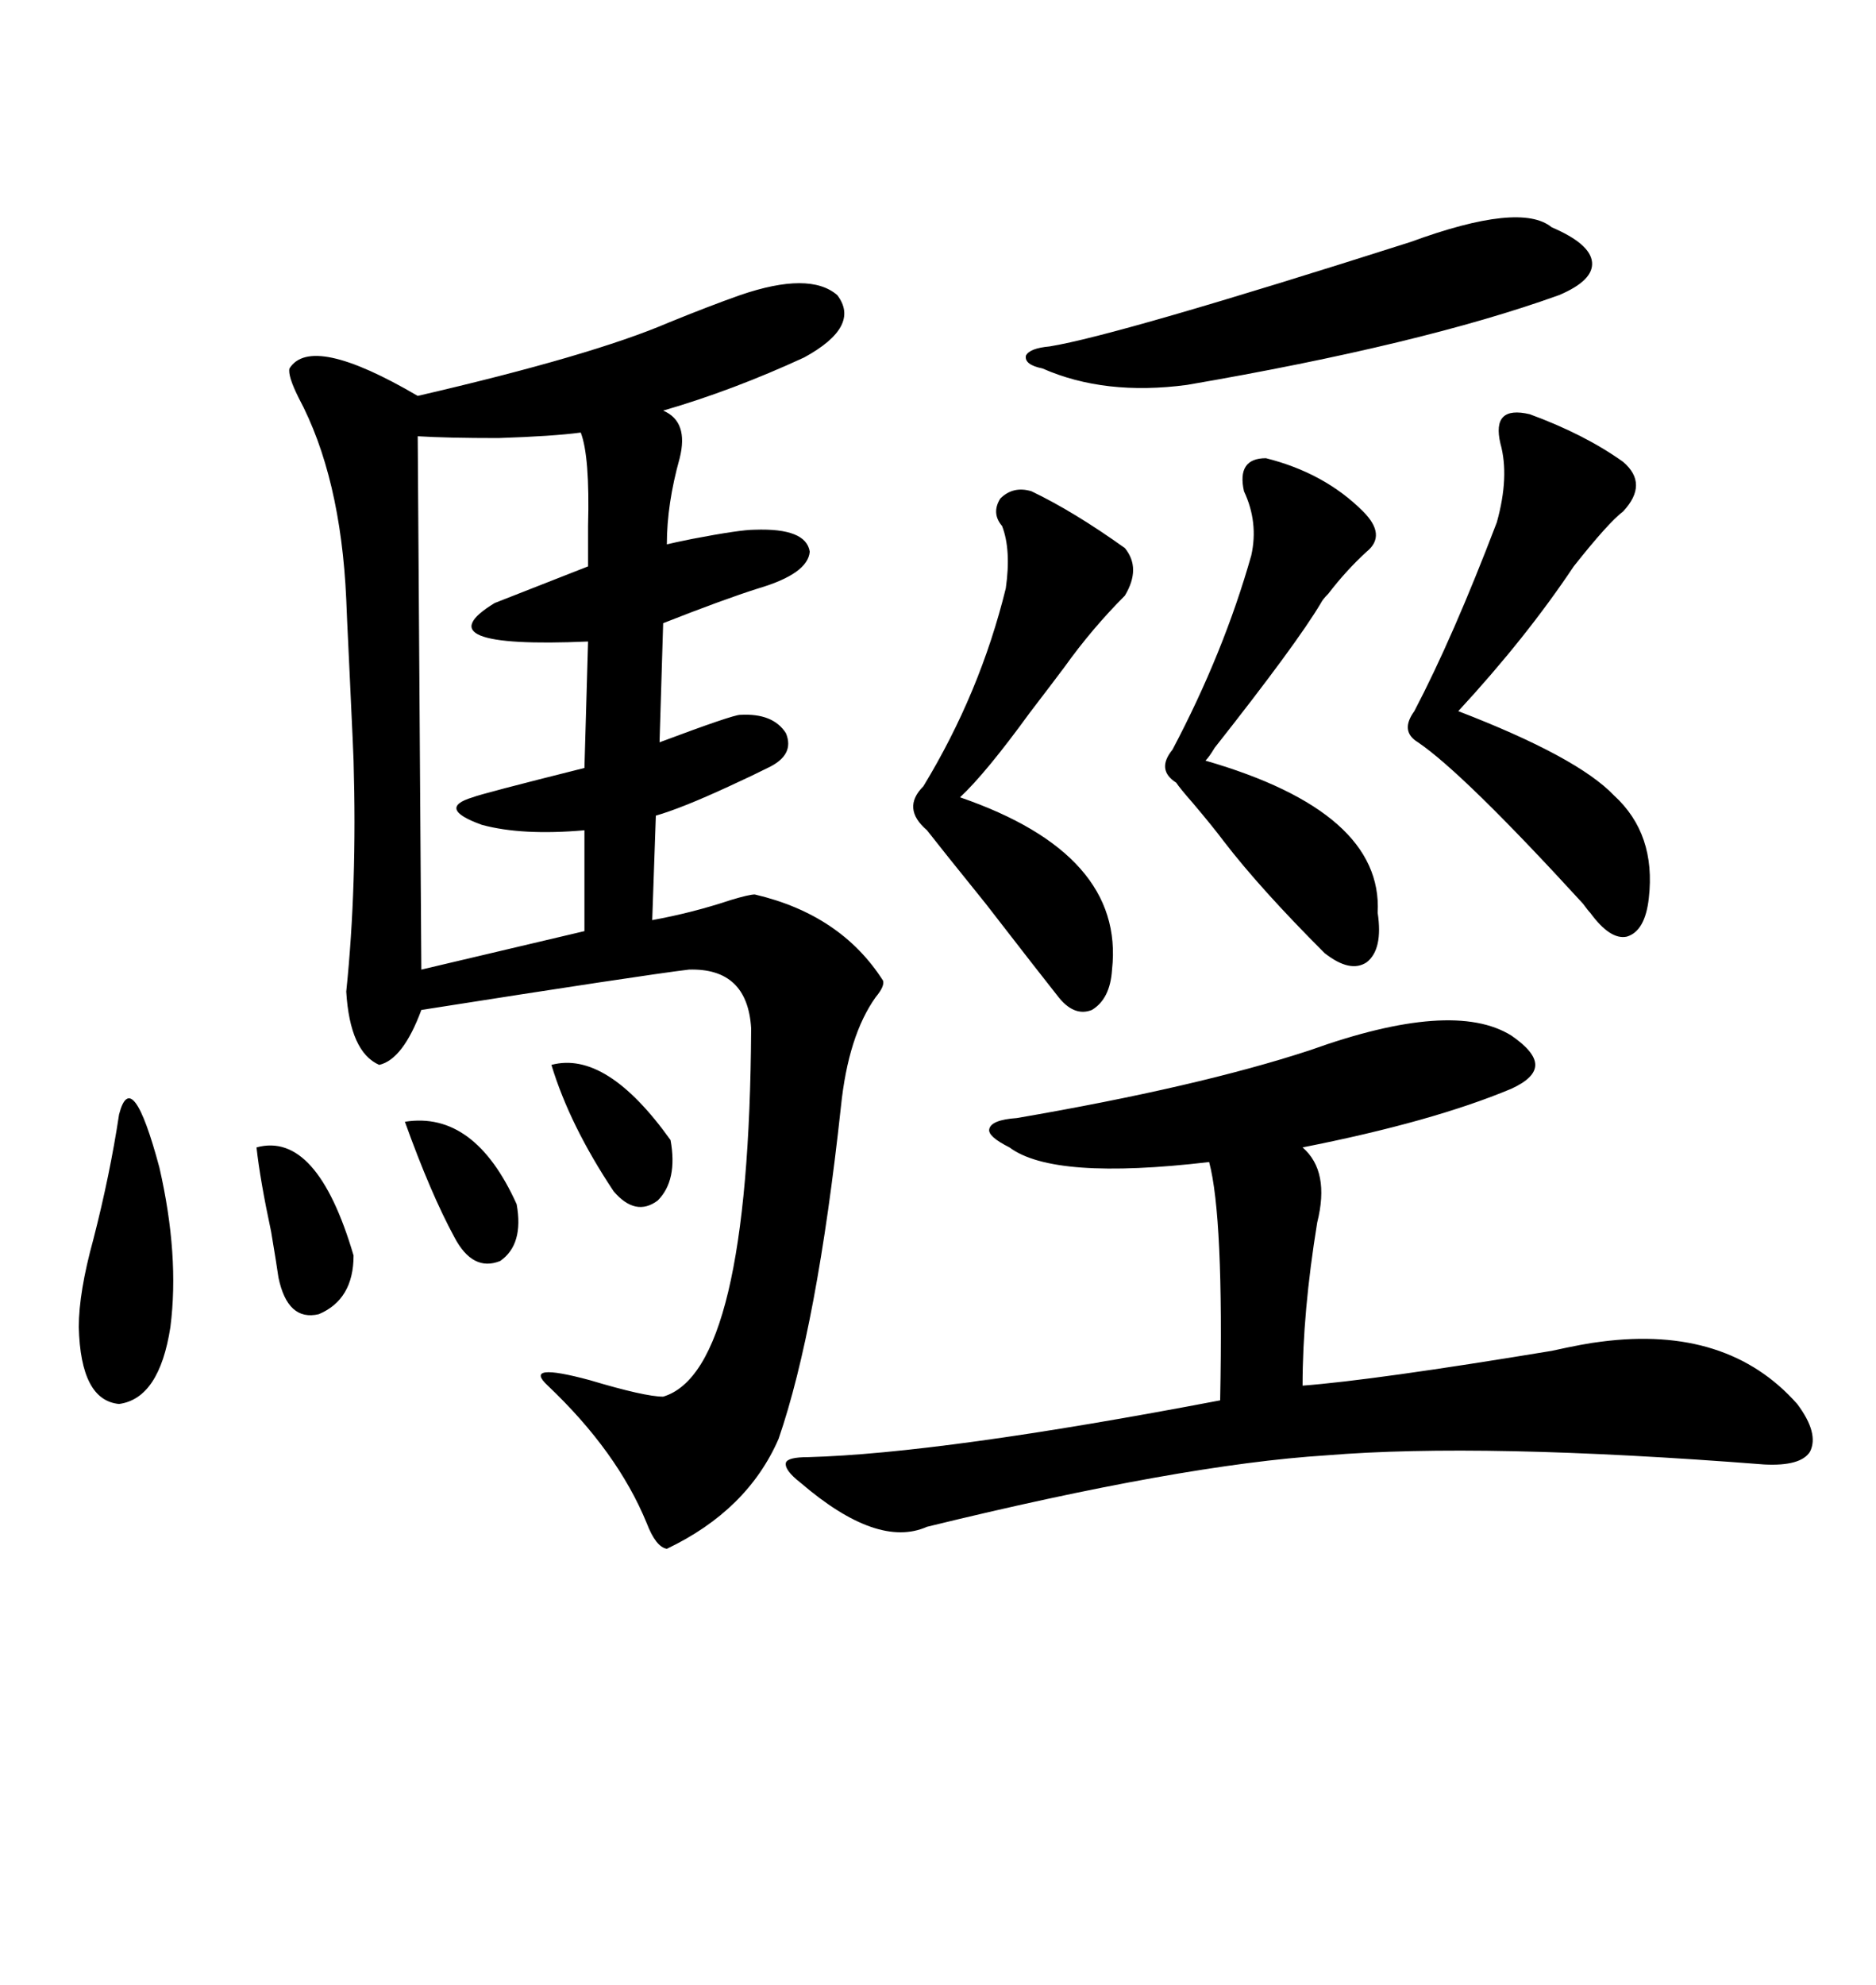 <svg xmlns="http://www.w3.org/2000/svg" xmlns:xlink="http://www.w3.org/1999/xlink" width="300" height="317.285"><path d="M118.36 47.17L118.36 47.17Q129.49 43.36 133.89 47.17L133.89 47.17Q137.70 52.15 128.61 57.13L128.61 57.13Q117.19 62.40 106.05 65.63L106.05 65.63Q110.16 67.38 108.69 73.24L108.69 73.24Q106.64 80.57 106.64 87.01L106.64 87.01Q107.81 86.72 110.74 86.13L110.74 86.13Q118.36 84.67 120.70 84.67L120.70 84.67Q128.91 84.38 129.49 88.18L129.49 88.18Q129.20 91.70 121.29 94.04L121.29 94.04Q115.72 95.80 106.05 99.61L106.05 99.61L105.47 118.65Q117.19 114.26 118.36 114.26L118.36 114.26Q123.63 113.96 125.68 117.19L125.68 117.19Q127.15 120.70 122.75 122.75L122.75 122.75Q120.41 123.93 116.60 125.68L116.60 125.68Q108.98 129.20 104.88 130.37L104.88 130.37L104.30 147.07Q110.74 145.90 116.89 143.85L116.89 143.85Q119.82 142.97 120.70 142.97L120.70 142.97Q134.47 146.19 141.21 156.74L141.21 156.74Q141.50 157.62 140.04 159.38L140.04 159.38Q135.64 165.53 134.47 176.95L134.47 176.95Q130.66 212.11 124.51 229.98L124.51 229.98Q119.53 241.41 106.64 247.56L106.64 247.56Q104.88 247.27 103.42 243.46L103.42 243.46Q98.73 232.03 87.60 221.48L87.60 221.48Q83.50 217.68 94.34 220.61L94.34 220.61Q103.13 223.24 106.05 223.24L106.05 223.24Q119.82 219.14 120.12 164.36L120.12 164.36Q119.53 154.69 110.16 154.98L110.16 154.98Q102.83 155.86 67.38 161.43L67.38 161.43Q64.45 169.34 60.64 170.21L60.64 170.21Q55.96 168.16 55.37 158.50L55.37 158.50Q57.13 141.50 56.54 121.58L56.54 121.58Q56.54 121.00 55.96 108.69L55.96 108.69Q55.37 96.39 55.37 95.80L55.37 95.80Q54.49 76.17 47.75 63.57L47.75 63.57Q46.00 60.06 46.29 58.89L46.29 58.89Q49.80 53.32 66.80 63.28L66.80 63.28Q94.63 56.84 106.93 51.56L106.93 51.56Q113.38 48.93 118.36 47.17ZM241.70 165.53L241.70 165.53Q245.51 168.16 245.51 170.21L245.51 170.21Q245.51 172.27 241.70 174.02L241.70 174.02Q229.10 179.30 208.30 183.40L208.30 183.40Q212.70 187.21 210.64 195.41L210.64 195.41Q208.30 209.77 208.30 221.48L208.30 221.48Q219.73 220.61 248.14 215.92L248.14 215.92Q253.42 214.75 256.05 214.45L256.05 214.45Q276.27 211.82 287.40 224.41L287.40 224.41Q290.92 229.10 289.45 232.03L289.45 232.03Q287.99 234.38 282.13 234.08L282.13 234.08Q237.01 230.57 212.11 232.62L212.11 232.62Q188.96 234.08 148.24 244.04L148.24 244.04Q140.33 247.56 128.03 237.01L128.03 237.01Q125.39 234.96 125.68 233.79L125.68 233.79Q125.98 232.91 129.20 232.91L129.20 232.91Q150.59 232.32 195.12 223.83L195.12 223.83Q195.70 194.53 193.36 185.74L193.36 185.74Q168.46 188.67 161.43 183.40L161.43 183.40Q157.91 181.64 158.20 180.47L158.20 180.47Q158.50 179.00 162.60 178.71L162.60 178.71Q191.60 173.73 209.47 167.87L209.47 167.87Q232.32 159.67 241.70 165.53ZM92.87 69.14L92.87 69.14Q88.48 69.73 79.69 70.02L79.69 70.02Q71.48 70.02 66.80 69.73L66.80 69.73L67.38 154.98L93.46 148.83L93.46 132.71Q83.50 133.59 77.05 131.84L77.05 131.84Q69.73 129.20 75.59 127.44L75.59 127.44Q77.05 126.86 93.46 122.75L93.46 122.75L94.04 102.54Q67.09 103.71 79.10 96.39L79.10 96.39Q80.57 95.80 94.04 90.53L94.04 90.53Q94.04 88.18 94.04 84.08L94.04 84.08Q94.34 72.95 92.87 69.14ZM244.63 66.21L244.63 66.21Q253.42 69.43 259.57 73.83L259.57 73.83Q263.67 77.34 259.57 81.74L259.57 81.74Q257.23 83.50 251.66 90.53L251.66 90.53Q244.04 101.95 233.20 113.67L233.20 113.67Q252.25 121.00 258.11 127.15L258.11 127.15Q264.84 133.30 263.67 143.55L263.67 143.55Q263.09 148.83 260.16 149.71L260.16 149.71Q257.52 150.29 254.30 145.90L254.30 145.90Q254.00 145.61 253.13 144.43L253.13 144.43Q234.08 123.63 226.76 118.65L226.76 118.65Q223.83 116.89 226.17 113.67L226.17 113.67Q232.32 101.95 239.36 83.50L239.36 83.50Q241.41 76.17 239.94 70.90L239.94 70.90Q238.48 64.75 244.63 66.21ZM160.25 84.08L160.25 84.08Q158.50 82.03 159.96 79.69L159.96 79.69Q162.01 77.64 164.94 78.52L164.94 78.52Q171.68 81.74 179.88 87.60L179.88 87.60Q182.52 90.82 179.88 95.21L179.88 95.21Q174.61 100.49 170.21 106.64L170.21 106.64Q168.46 108.98 164.65 113.96L164.65 113.96Q157.62 123.63 153.52 127.44L153.52 127.44Q179.88 136.52 177.83 154.98L177.83 154.98Q177.54 159.67 174.61 161.43L174.61 161.43Q171.68 162.60 169.04 159.08L169.04 159.08Q166.70 156.15 157.62 144.43L157.62 144.43Q150.29 135.35 148.24 132.71L148.24 132.71Q144.14 129.20 147.66 125.68L147.66 125.68Q156.74 110.74 160.84 94.04L160.84 94.04Q161.72 87.89 160.25 84.08ZM202.44 73.24L202.44 73.24Q211.82 75.59 217.97 81.74L217.97 81.74Q221.78 85.55 218.55 88.18L218.55 88.18Q215.33 91.11 212.40 94.92L212.40 94.92Q211.52 95.80 211.23 96.39L211.23 96.39Q207.42 102.83 194.24 119.53L194.24 119.53Q193.36 121.00 192.77 121.58L192.77 121.58Q221.19 129.79 220.31 145.90L220.31 145.90Q221.19 151.76 218.55 153.81L218.55 153.81Q215.92 155.57 211.82 152.34L211.82 152.34Q201.56 142.09 195.70 134.47L195.70 134.47Q193.95 132.13 190.72 128.32L190.72 128.32Q188.67 125.98 188.09 125.10L188.09 125.10Q184.86 123.05 187.50 119.82L187.50 119.82Q195.70 104.30 200.10 88.77L200.10 88.77Q201.27 83.50 198.93 78.52L198.93 78.52Q197.75 73.24 202.44 73.24ZM225.59 38.67L225.59 38.67Q243.16 32.23 248.14 36.33L248.14 36.33Q254.30 38.96 254.59 41.89L254.59 41.89Q254.88 44.82 249.32 47.17L249.32 47.17Q227.34 55.08 189.84 61.52L189.84 61.52Q176.66 63.28 166.70 58.89L166.70 58.89Q163.77 58.30 164.06 56.84L164.06 56.84Q164.65 55.66 167.87 55.37L167.87 55.37Q178.71 53.61 225.59 38.67ZM19.04 178.13L19.04 178.13Q21.09 170.21 25.49 186.62L25.49 186.62Q28.71 200.68 27.25 212.11L27.25 212.11Q25.49 223.54 19.04 224.41L19.04 224.41Q12.89 223.83 12.60 212.11L12.60 212.11Q12.60 206.54 14.94 198.05L14.94 198.05Q17.58 187.79 19.04 178.13ZM41.02 183.40L41.02 183.40Q50.68 180.76 56.54 200.68L56.54 200.68Q56.54 207.71 50.98 210.06L50.98 210.06Q46.00 211.23 44.53 204.20L44.53 204.20Q44.24 202.15 43.36 196.88L43.36 196.88Q41.60 188.67 41.02 183.40ZM88.18 170.21L88.18 170.21Q96.97 167.87 107.23 182.23L107.23 182.23Q108.40 188.67 105.18 191.89L105.18 191.89Q101.66 194.53 98.14 190.43L98.14 190.43Q91.11 179.88 88.18 170.21ZM64.75 179.30L64.75 179.30Q75.88 177.54 82.62 192.48L82.62 192.48Q83.79 198.93 79.98 201.56L79.98 201.56Q75.59 203.32 72.66 197.75L72.66 197.75Q68.85 190.72 64.75 179.30Z"/></svg>